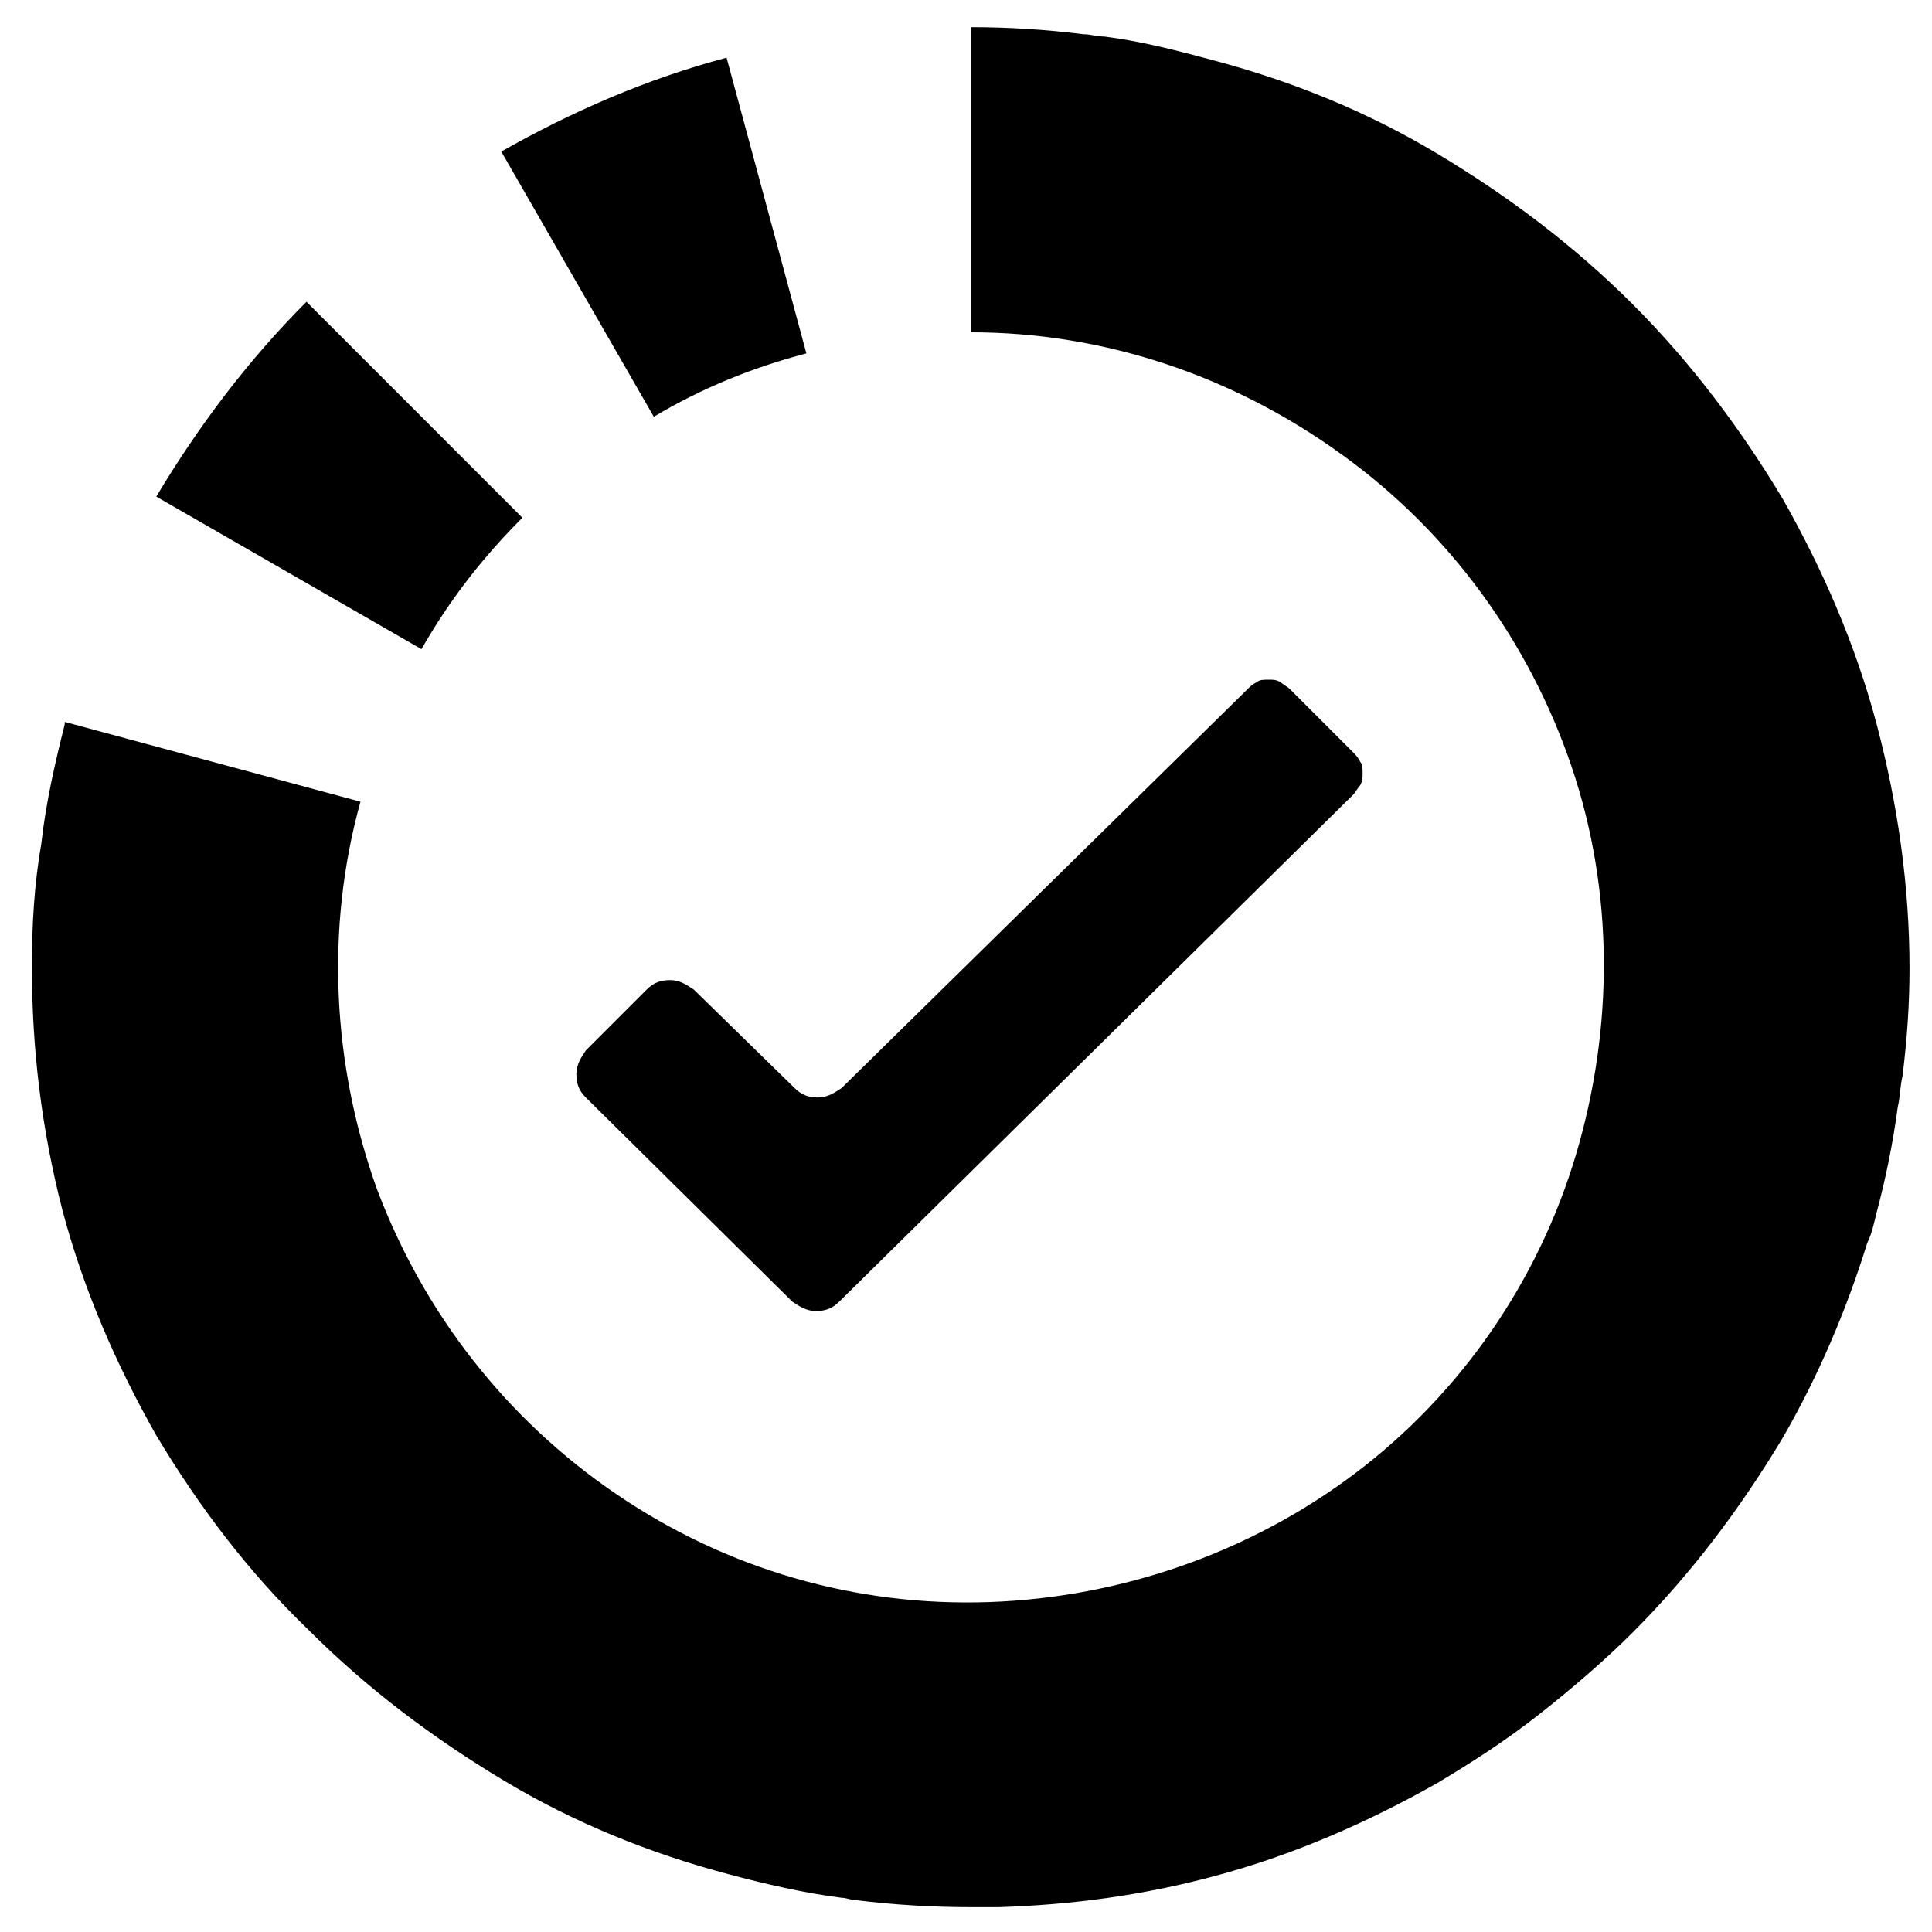 <?xml version="1.0" encoding="UTF-8"?>
<!-- Uploaded to: ICON Repo, www.iconrepo.com, Generator: ICON Repo Mixer Tools -->
<svg fill="#000000" width="800px" height="800px" version="1.1" viewBox="144 144 512 512" xmlns="http://www.w3.org/2000/svg">
 <g>
  <path d="m465.31 159.91c21.148 5.598 41.051 13.684 59.711 24.879 18.66 11.195 36.074 24.258 51.625 39.809 15.551 15.551 28.613 32.965 39.809 51.625 10.574 18.66 19.281 38.562 24.879 59.711 5.598 21.148 8.707 42.918 8.707 64.688 0 9.328-0.621 18.66-1.867 28.613-0.621 2.488-0.621 5.598-1.242 8.086-1.242 9.328-3.109 18.66-5.598 27.988-0.621 2.488-1.242 5.598-2.488 8.086-5.598 18.039-13.062 35.453-22.391 51.625-11.195 18.66-24.258 36.074-39.809 51.625-7.465 7.465-16.172 14.926-24.879 21.77s-17.414 12.441-26.746 18.039c-18.66 10.574-38.562 19.281-59.711 24.879-18.66 4.977-37.32 7.465-56.602 8.086h-7.465c-9.953 0-20.527-0.621-30.477-1.867-1.242 0-2.488-0.621-3.731-0.621-9.953-1.242-20.527-3.731-29.855-6.219-21.148-5.598-41.051-13.684-59.711-24.879-18.66-11.195-36.074-24.258-51.625-39.809-16.172-15.551-29.234-32.969-40.43-51.629-10.574-18.66-19.281-38.562-24.879-59.711-5.598-21.77-8.086-42.914-8.086-64.684 0-10.574 0.621-21.77 2.488-32.344 1.242-11.195 3.731-21.77 6.219-31.723v-0.621l78.371 21.148c-9.328 33.586-7.465 69.664 4.356 102.63 12.441 32.965 34.211 60.953 63.441 80.859 29.234 19.902 63.441 29.855 98.895 28.613 34.832-1.242 69.039-13.062 97.031-34.211 27.988-21.148 48.516-51.004 58.465-84.59 9.953-33.586 9.953-69.664-1.242-102.63-11.195-32.965-32.344-62.199-60.953-82.723-29.238-21.152-63.445-32.348-98.277-32.348v-80.859c9.953 0 19.902 0.621 29.855 1.867 1.867 0 3.731 0.621 5.598 0.621 9.953 1.246 19.281 3.731 28.613 6.219z"/>
  <path d="m317.27 254.45c12.441-7.465 26.125-13.062 40.43-16.793l-21.148-78.371c-21.148 5.598-41.051 14.305-59.711 24.879z"/>
  <path d="m282.44 281.2c-10.574 10.574-19.281 21.77-26.746 34.832l-70.281-40.43c11.195-18.66 24.258-36.074 39.809-51.625z"/>
  <path d="m485.83 326.61c-0.621-0.621-1.867-1.242-2.488-1.867-1.242-0.621-1.867-0.621-3.109-0.621s-2.488 0-3.109 0.621c-1.242 0.621-1.867 1.242-2.488 1.867l-107.61 105.74c-1.867 1.242-3.731 2.488-6.219 2.488s-4.356-0.621-6.219-2.488l-26.746-26.125c-1.867-1.242-3.731-2.488-6.219-2.488-2.488 0-4.356 0.621-6.219 2.488l-16.172 16.172c-1.242 1.867-2.488 3.731-2.488 6.219s0.621 4.356 2.488 6.219l54.734 54.113c1.867 1.242 3.731 2.488 6.219 2.488 2.488 0 4.356-0.621 6.219-2.488l136.21-134.35c0.621-0.621 1.242-1.867 1.867-2.488 0.621-1.242 0.621-1.867 0.621-3.109 0-1.242 0-2.488-0.621-3.109-0.621-1.242-1.242-1.867-1.867-2.488z"/>
 </g>
</svg>